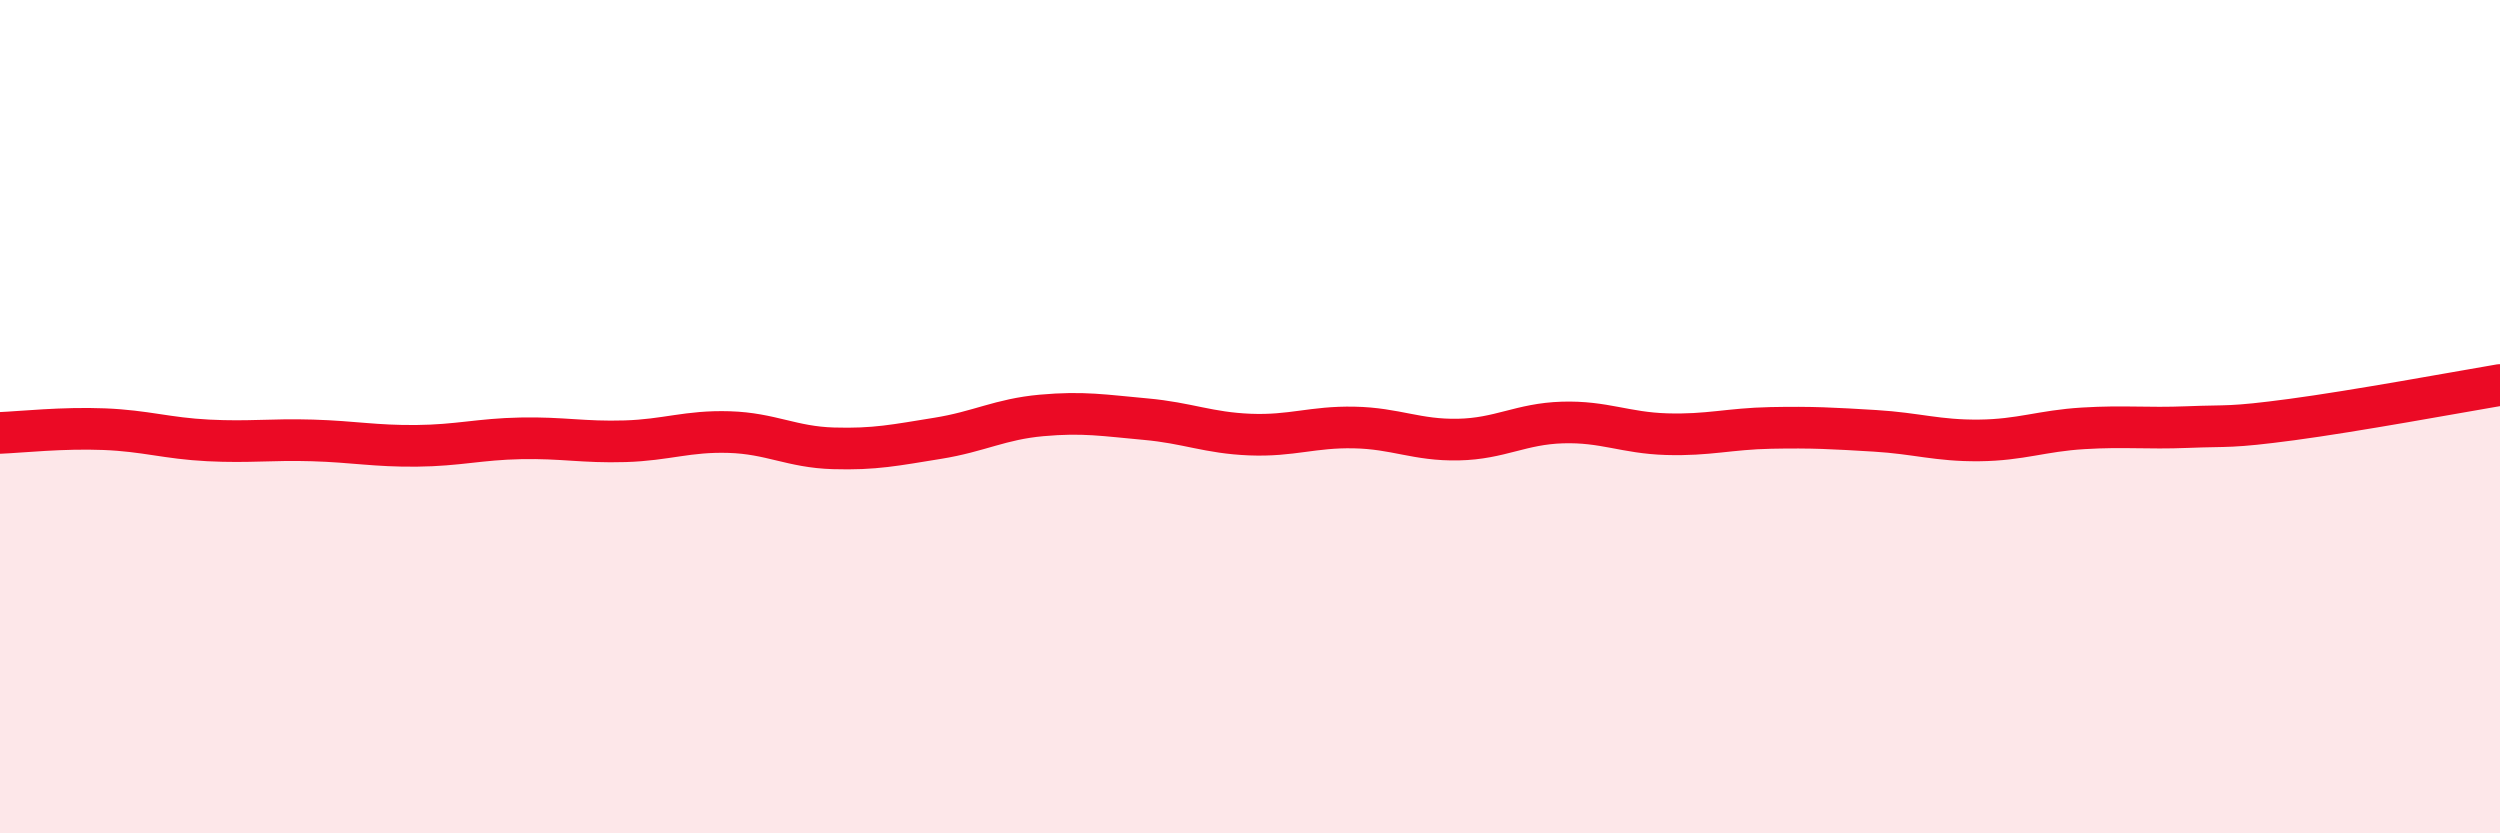 
    <svg width="60" height="20" viewBox="0 0 60 20" xmlns="http://www.w3.org/2000/svg">
      <path
        d="M 0,10.39 C 0.5,10.37 1.5,10.26 2.5,10.3 C 3.5,10.34 4,10.52 5,10.57 C 6,10.62 6.5,10.54 7.5,10.57 C 8.5,10.6 9,10.71 10,10.7 C 11,10.69 11.5,10.54 12.5,10.52 C 13.5,10.5 14,10.62 15,10.59 C 16,10.56 16.5,10.34 17.5,10.37 C 18.5,10.4 19,10.73 20,10.76 C 21,10.79 21.5,10.68 22.5,10.52 C 23.5,10.36 24,10.06 25,9.97 C 26,9.88 26.5,9.97 27.5,10.06 C 28.5,10.15 29,10.39 30,10.43 C 31,10.47 31.5,10.24 32.5,10.26 C 33.5,10.28 34,10.57 35,10.55 C 36,10.53 36.5,10.17 37.5,10.14 C 38.5,10.11 39,10.39 40,10.42 C 41,10.45 41.5,10.29 42.5,10.27 C 43.5,10.25 44,10.28 45,10.34 C 46,10.4 46.5,10.58 47.5,10.57 C 48.5,10.56 49,10.34 50,10.28 C 51,10.22 51.5,10.29 52.5,10.25 C 53.5,10.21 53.5,10.27 55,10.07 C 56.5,9.87 59,9.41 60,9.24L60 20L0 20Z"
        fill="#EB0A25"
        opacity="0.1"
        stroke-linecap="round"
        stroke-linejoin="round"
      />
      <path
        d="M 0,10.39 C 0.5,10.37 1.5,10.26 2.5,10.3 C 3.5,10.34 4,10.52 5,10.57 C 6,10.62 6.5,10.54 7.5,10.57 C 8.5,10.6 9,10.71 10,10.7 C 11,10.69 11.5,10.54 12.5,10.52 C 13.5,10.5 14,10.62 15,10.59 C 16,10.56 16.5,10.34 17.5,10.37 C 18.5,10.4 19,10.73 20,10.76 C 21,10.79 21.5,10.68 22.5,10.52 C 23.5,10.36 24,10.06 25,9.97 C 26,9.88 26.5,9.97 27.5,10.06 C 28.5,10.15 29,10.39 30,10.43 C 31,10.47 31.5,10.24 32.5,10.26 C 33.5,10.28 34,10.57 35,10.55 C 36,10.53 36.5,10.17 37.5,10.14 C 38.5,10.11 39,10.39 40,10.42 C 41,10.45 41.5,10.29 42.5,10.27 C 43.5,10.25 44,10.28 45,10.34 C 46,10.4 46.5,10.58 47.5,10.57 C 48.5,10.56 49,10.34 50,10.28 C 51,10.22 51.5,10.29 52.5,10.25 C 53.5,10.21 53.5,10.27 55,10.07 C 56.5,9.87 59,9.41 60,9.24"
        stroke="#EB0A25"
        stroke-width="1"
        fill="none"
        stroke-linecap="round"
        stroke-linejoin="round"
      />
    </svg>
  